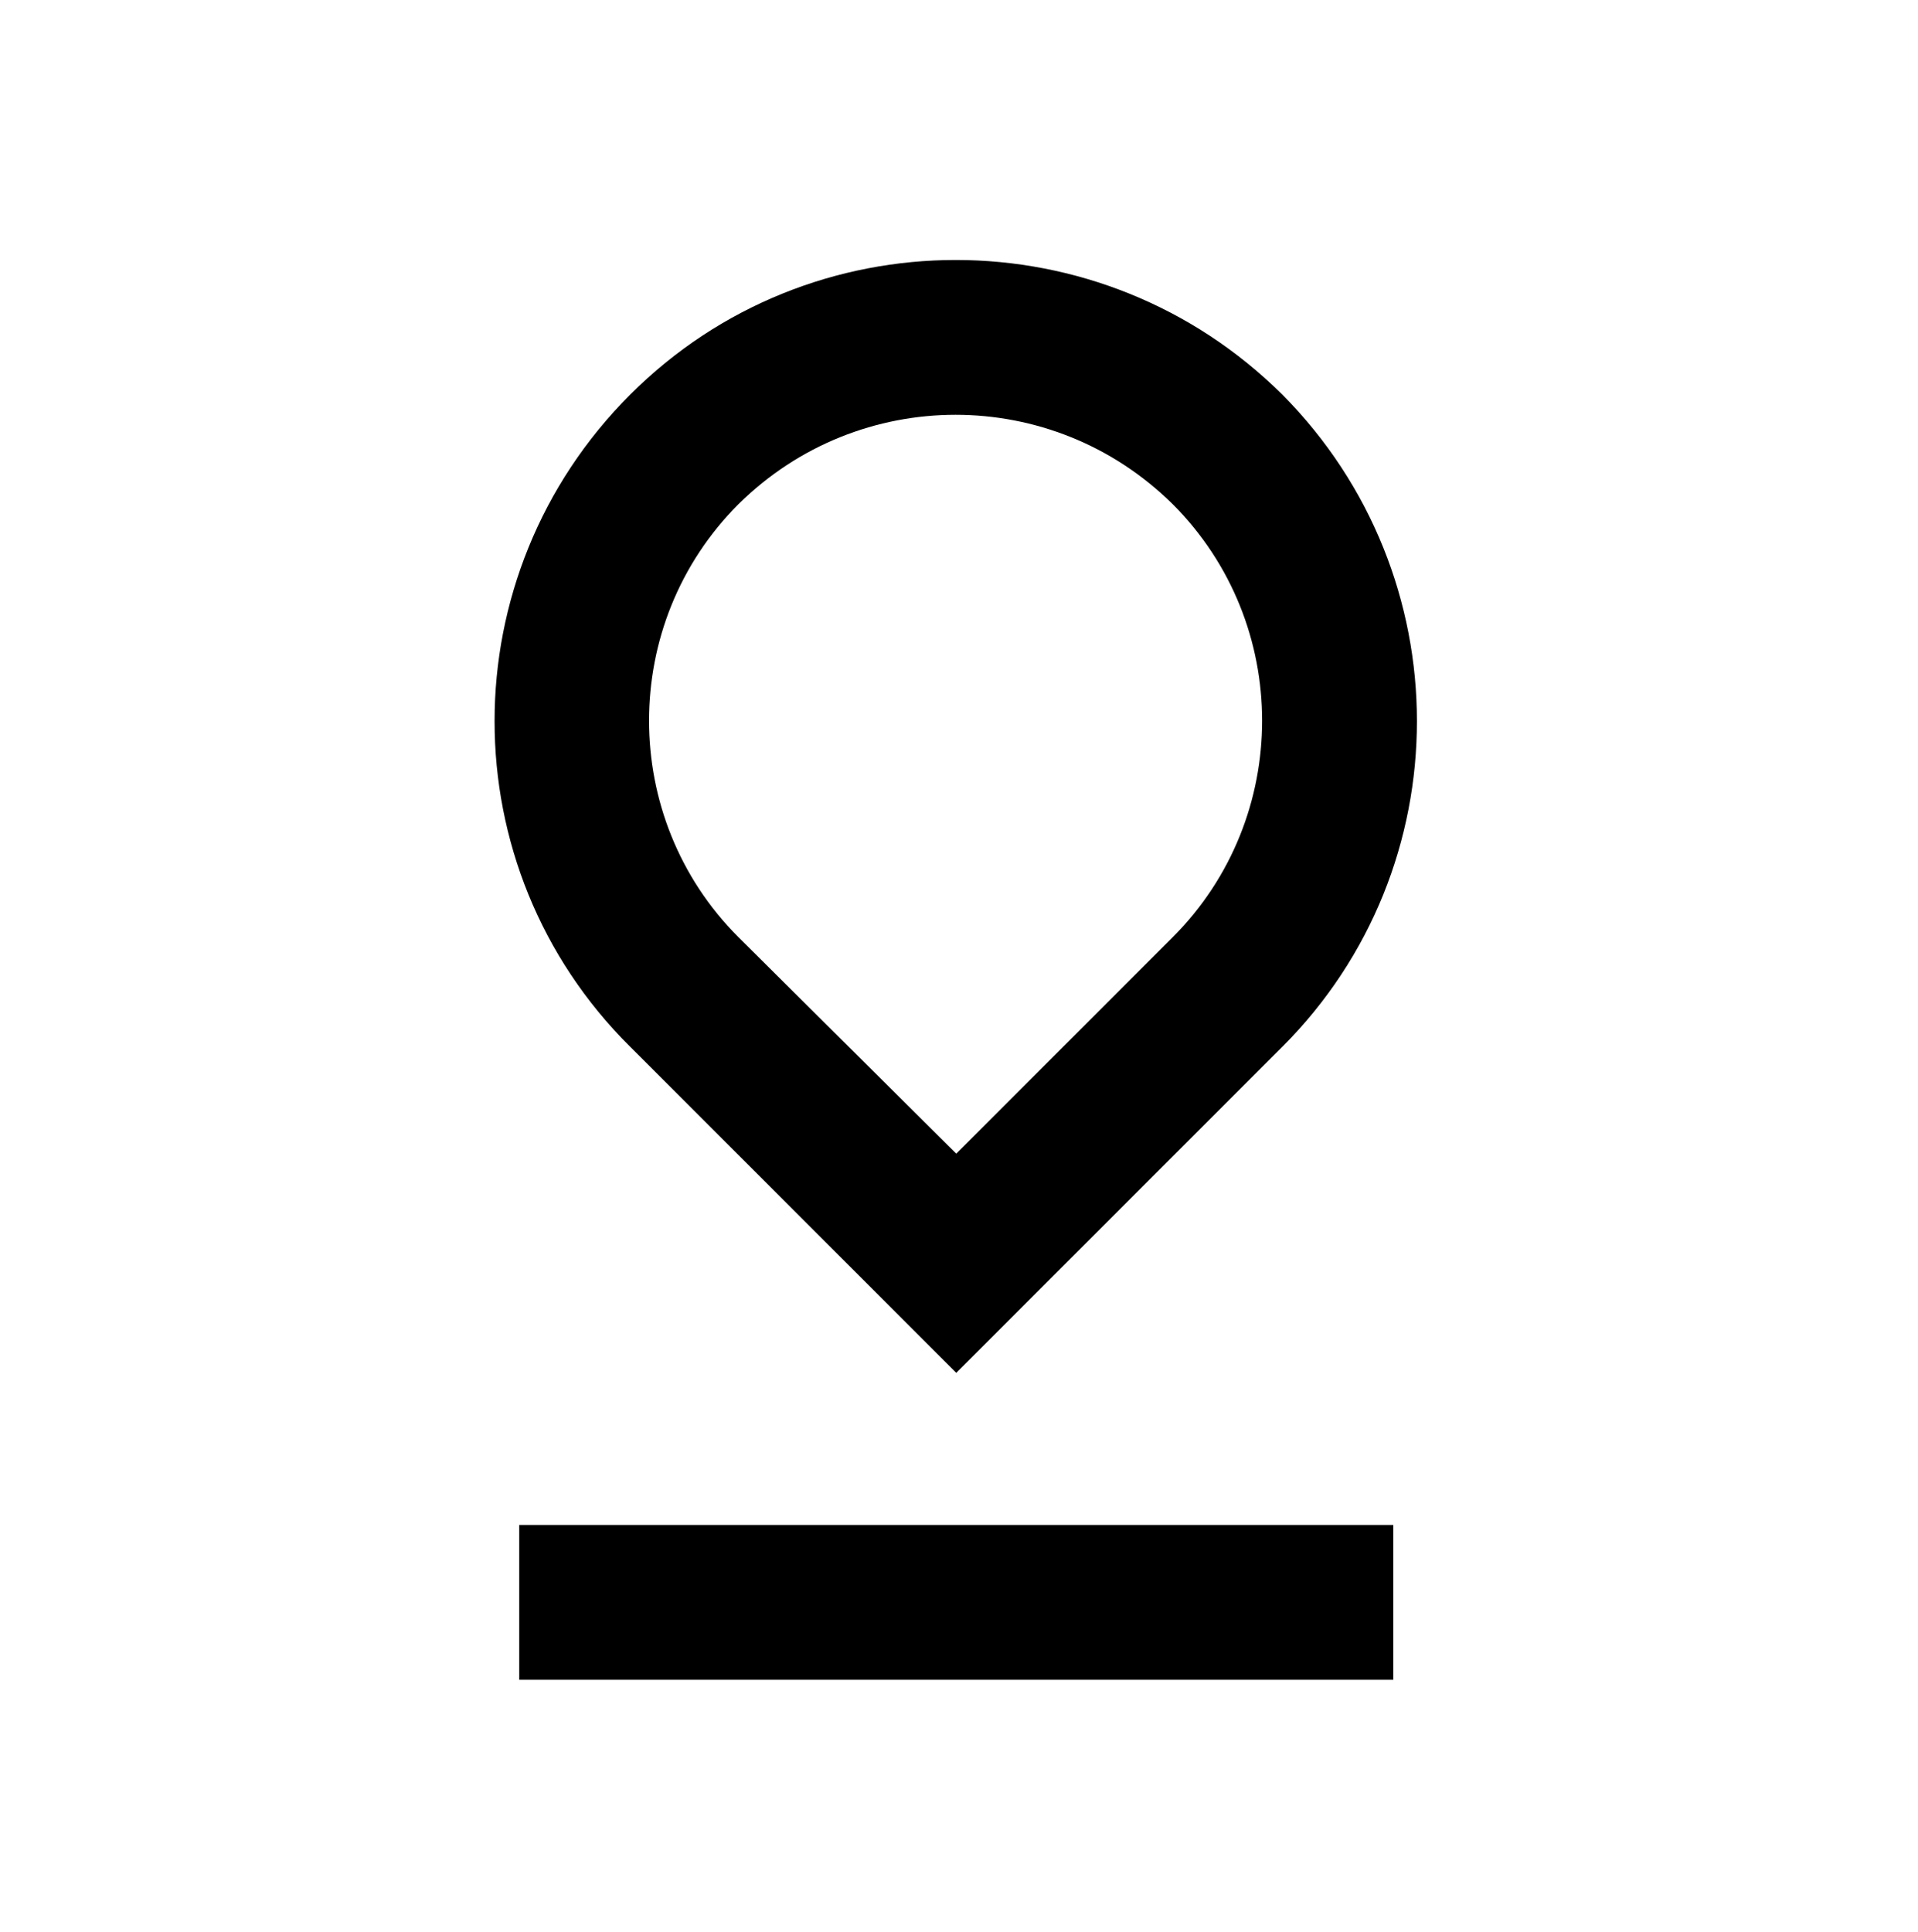<svg xmlns="http://www.w3.org/2000/svg" viewBox="0 0 140 141" width="140" height="141"><title>De_Lange_Pro_RGB_beeldmerk-svg</title><style>		.s0 { fill: #000000 } 	</style><g id="Layer"><path id="Layer" class="s0" d="m37.9 111.3h63.8v11.3h-63.8z"></path><path id="Layer" fill-rule="evenodd" class="s0" d="m46 76.4c-13.2-13.1-13.2-34.4 0-47.6 13.1-13.1 34.4-13.1 47.6 0 13.1 13.2 13.1 34.5 0 47.6l-23.8 23.8zm7.9-8l15.9 15.8 15.8-15.8c8.7-8.7 8.7-22.9 0-31.6-8.8-8.7-22.9-8.7-31.7 0-8.7 8.7-8.7 22.9 0 31.6z"></path></g></svg>